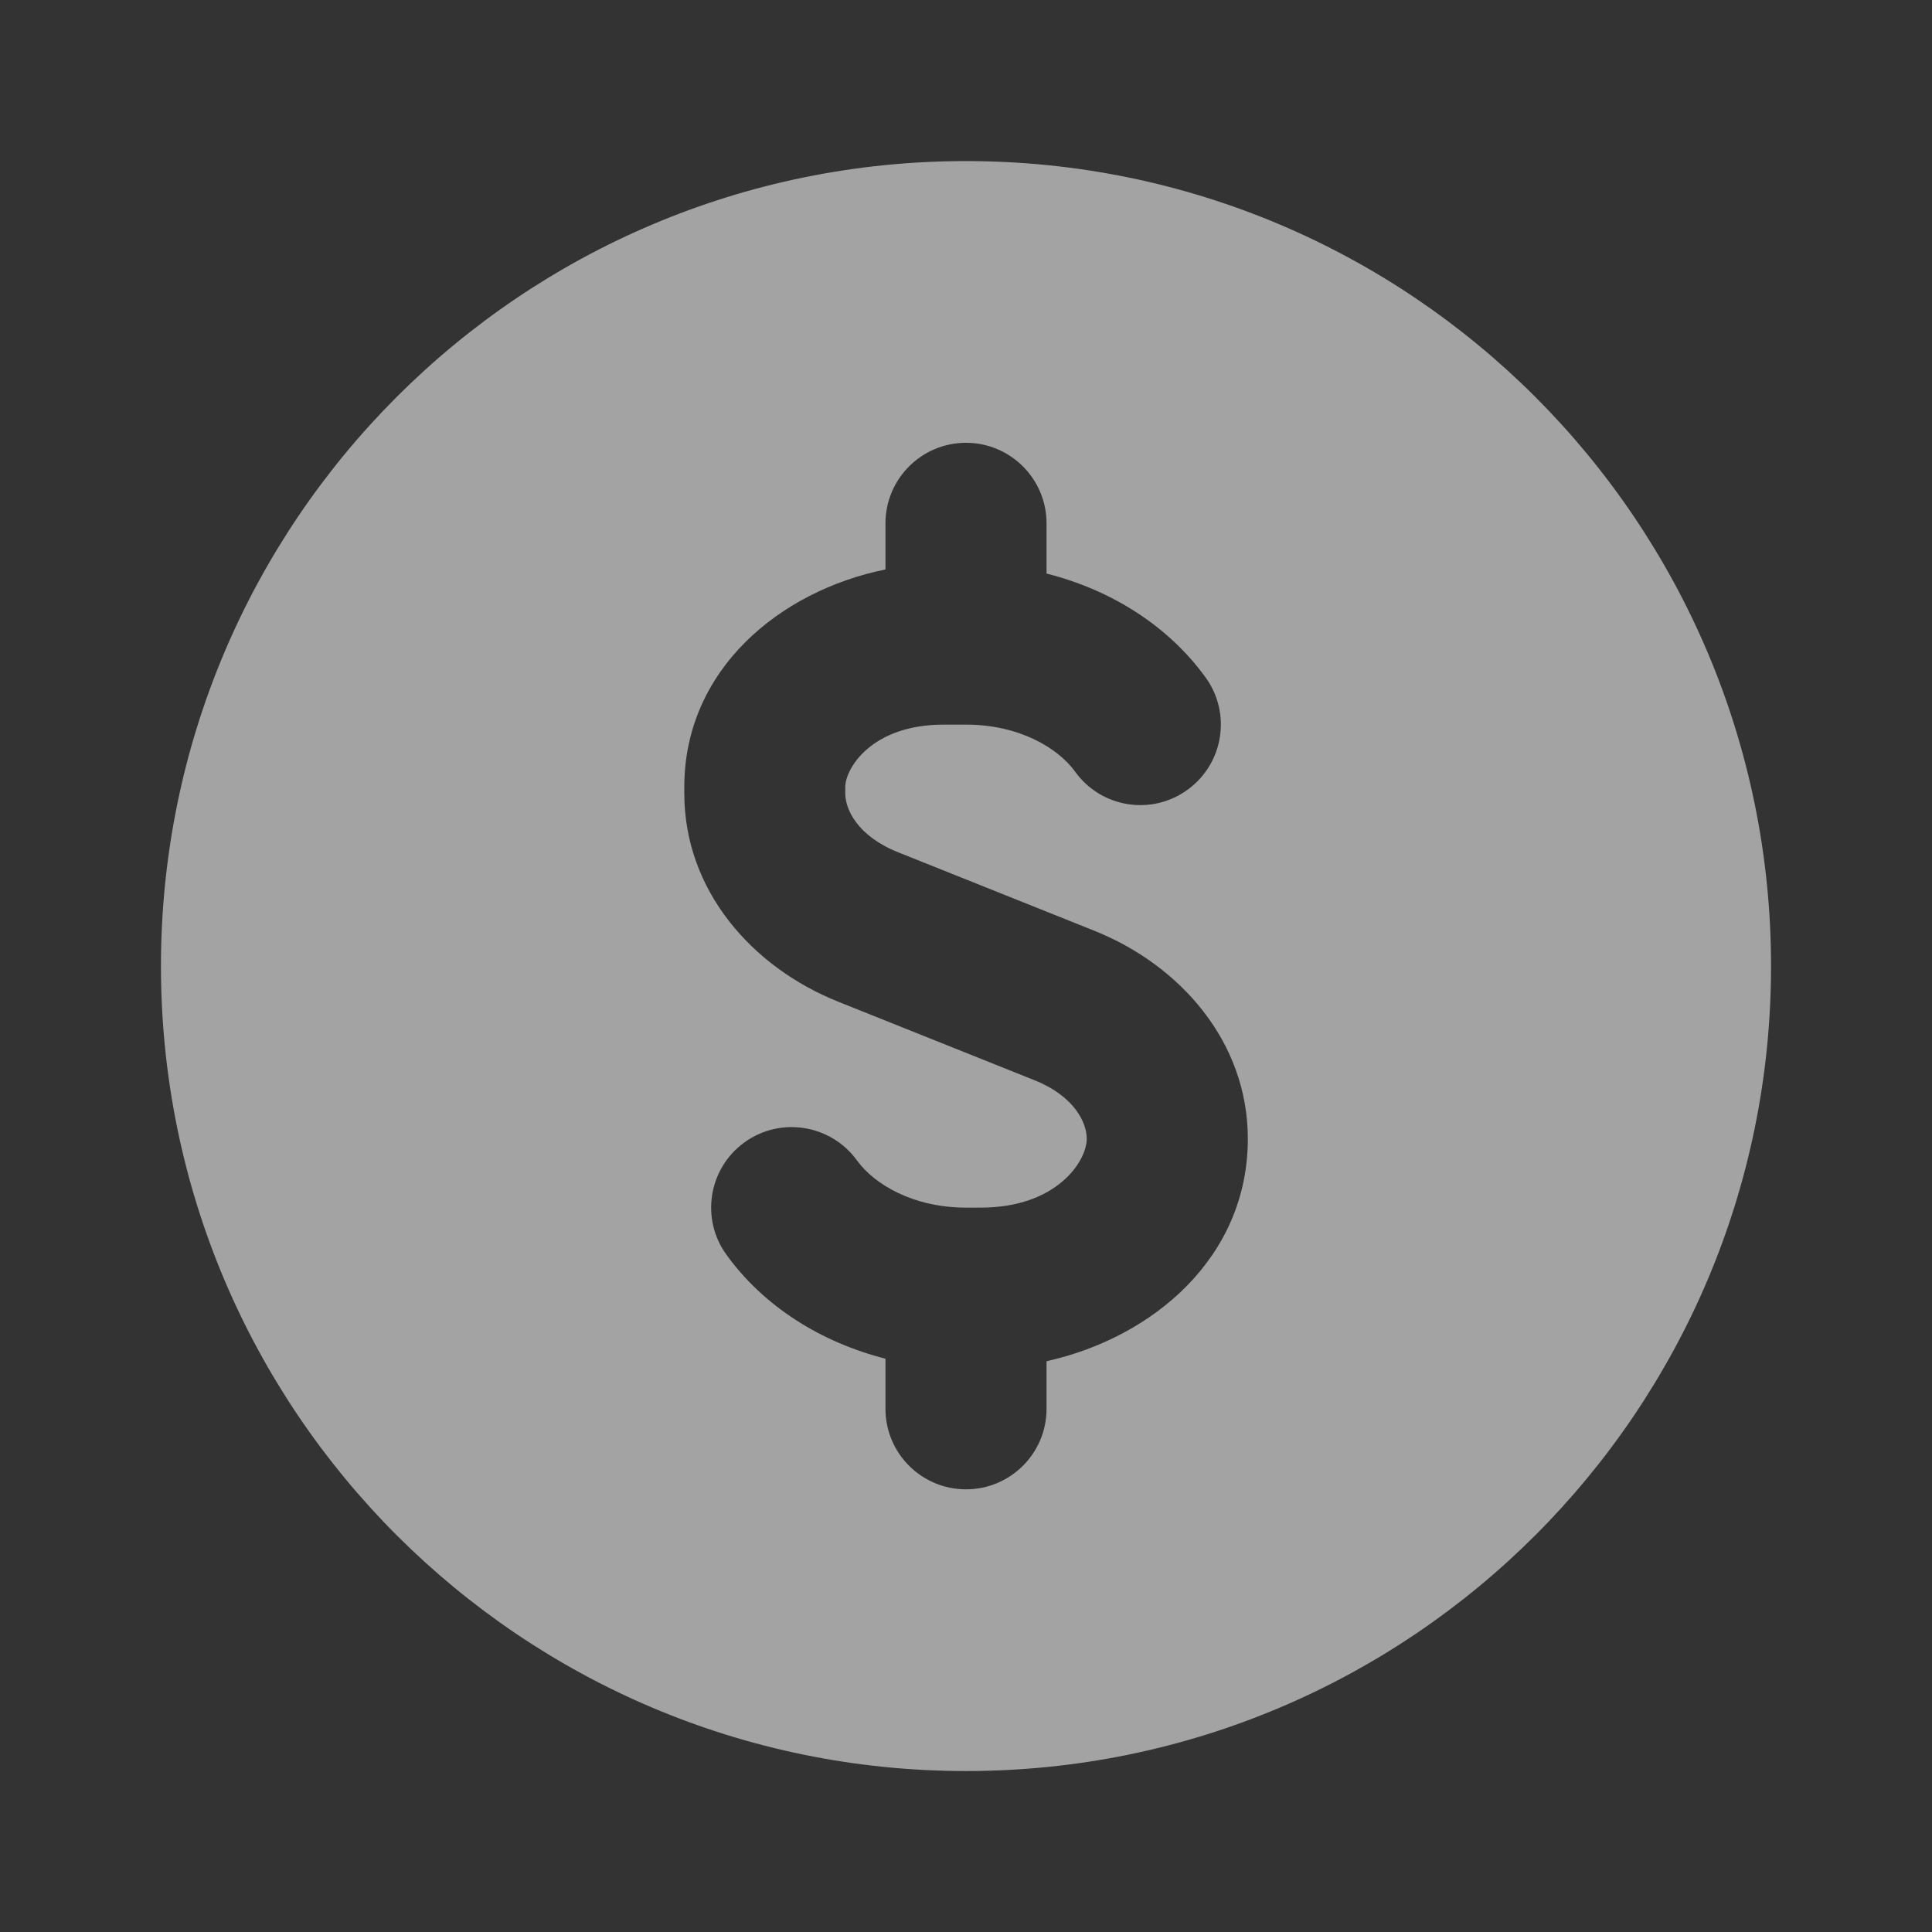 <svg width="16" height="16" viewBox="0 0 16 16" fill="none" xmlns="http://www.w3.org/2000/svg">
<rect x="0" y="0" width="16" height="16" fill="#333333" stroke="none"/>
<g id="dollar, currency, money, coin, USD" opacity="0.56">
<path id="vector" fill-rule="evenodd" clip-rule="evenodd" d="M1.333 8.001C1.333 4.319 4.318 1.334 8 1.334C11.682 1.334 14.667 4.319 14.667 8.001C14.667 11.683 11.682 14.667 8 14.667C4.318 14.667 1.333 11.683 1.333 8.001ZM8 3.667C8.368 3.667 8.667 3.966 8.667 4.334V4.75C9.203 4.885 9.676 5.184 9.984 5.61C10.2 5.908 10.133 6.325 9.834 6.541C9.536 6.757 9.119 6.69 8.904 6.391C8.759 6.191 8.436 6.001 8 6.001H7.815C7.218 6.001 7 6.364 7 6.519V6.57C7 6.702 7.1 6.922 7.435 7.057L9.06 7.707C9.772 7.991 10.334 8.626 10.334 9.431C10.334 10.413 9.549 11.077 8.667 11.273V11.667C8.667 12.036 8.368 12.334 8 12.334C7.632 12.334 7.333 12.036 7.333 11.667V11.252C6.797 11.116 6.324 10.818 6.016 10.391C5.8 10.093 5.867 9.676 6.166 9.46C6.464 9.245 6.881 9.312 7.097 9.61C7.242 9.81 7.565 10.001 8 10.001H8.122C8.753 10.001 9 9.615 9 9.431C9 9.3 8.901 9.079 8.565 8.945L6.94 8.295C6.229 8.01 5.667 7.375 5.667 6.57V6.519C5.667 5.543 6.46 4.893 7.333 4.716V4.334C7.333 3.966 7.632 3.667 8 3.667Z" fill="#FCFCFC"/>
</g>
</svg>
